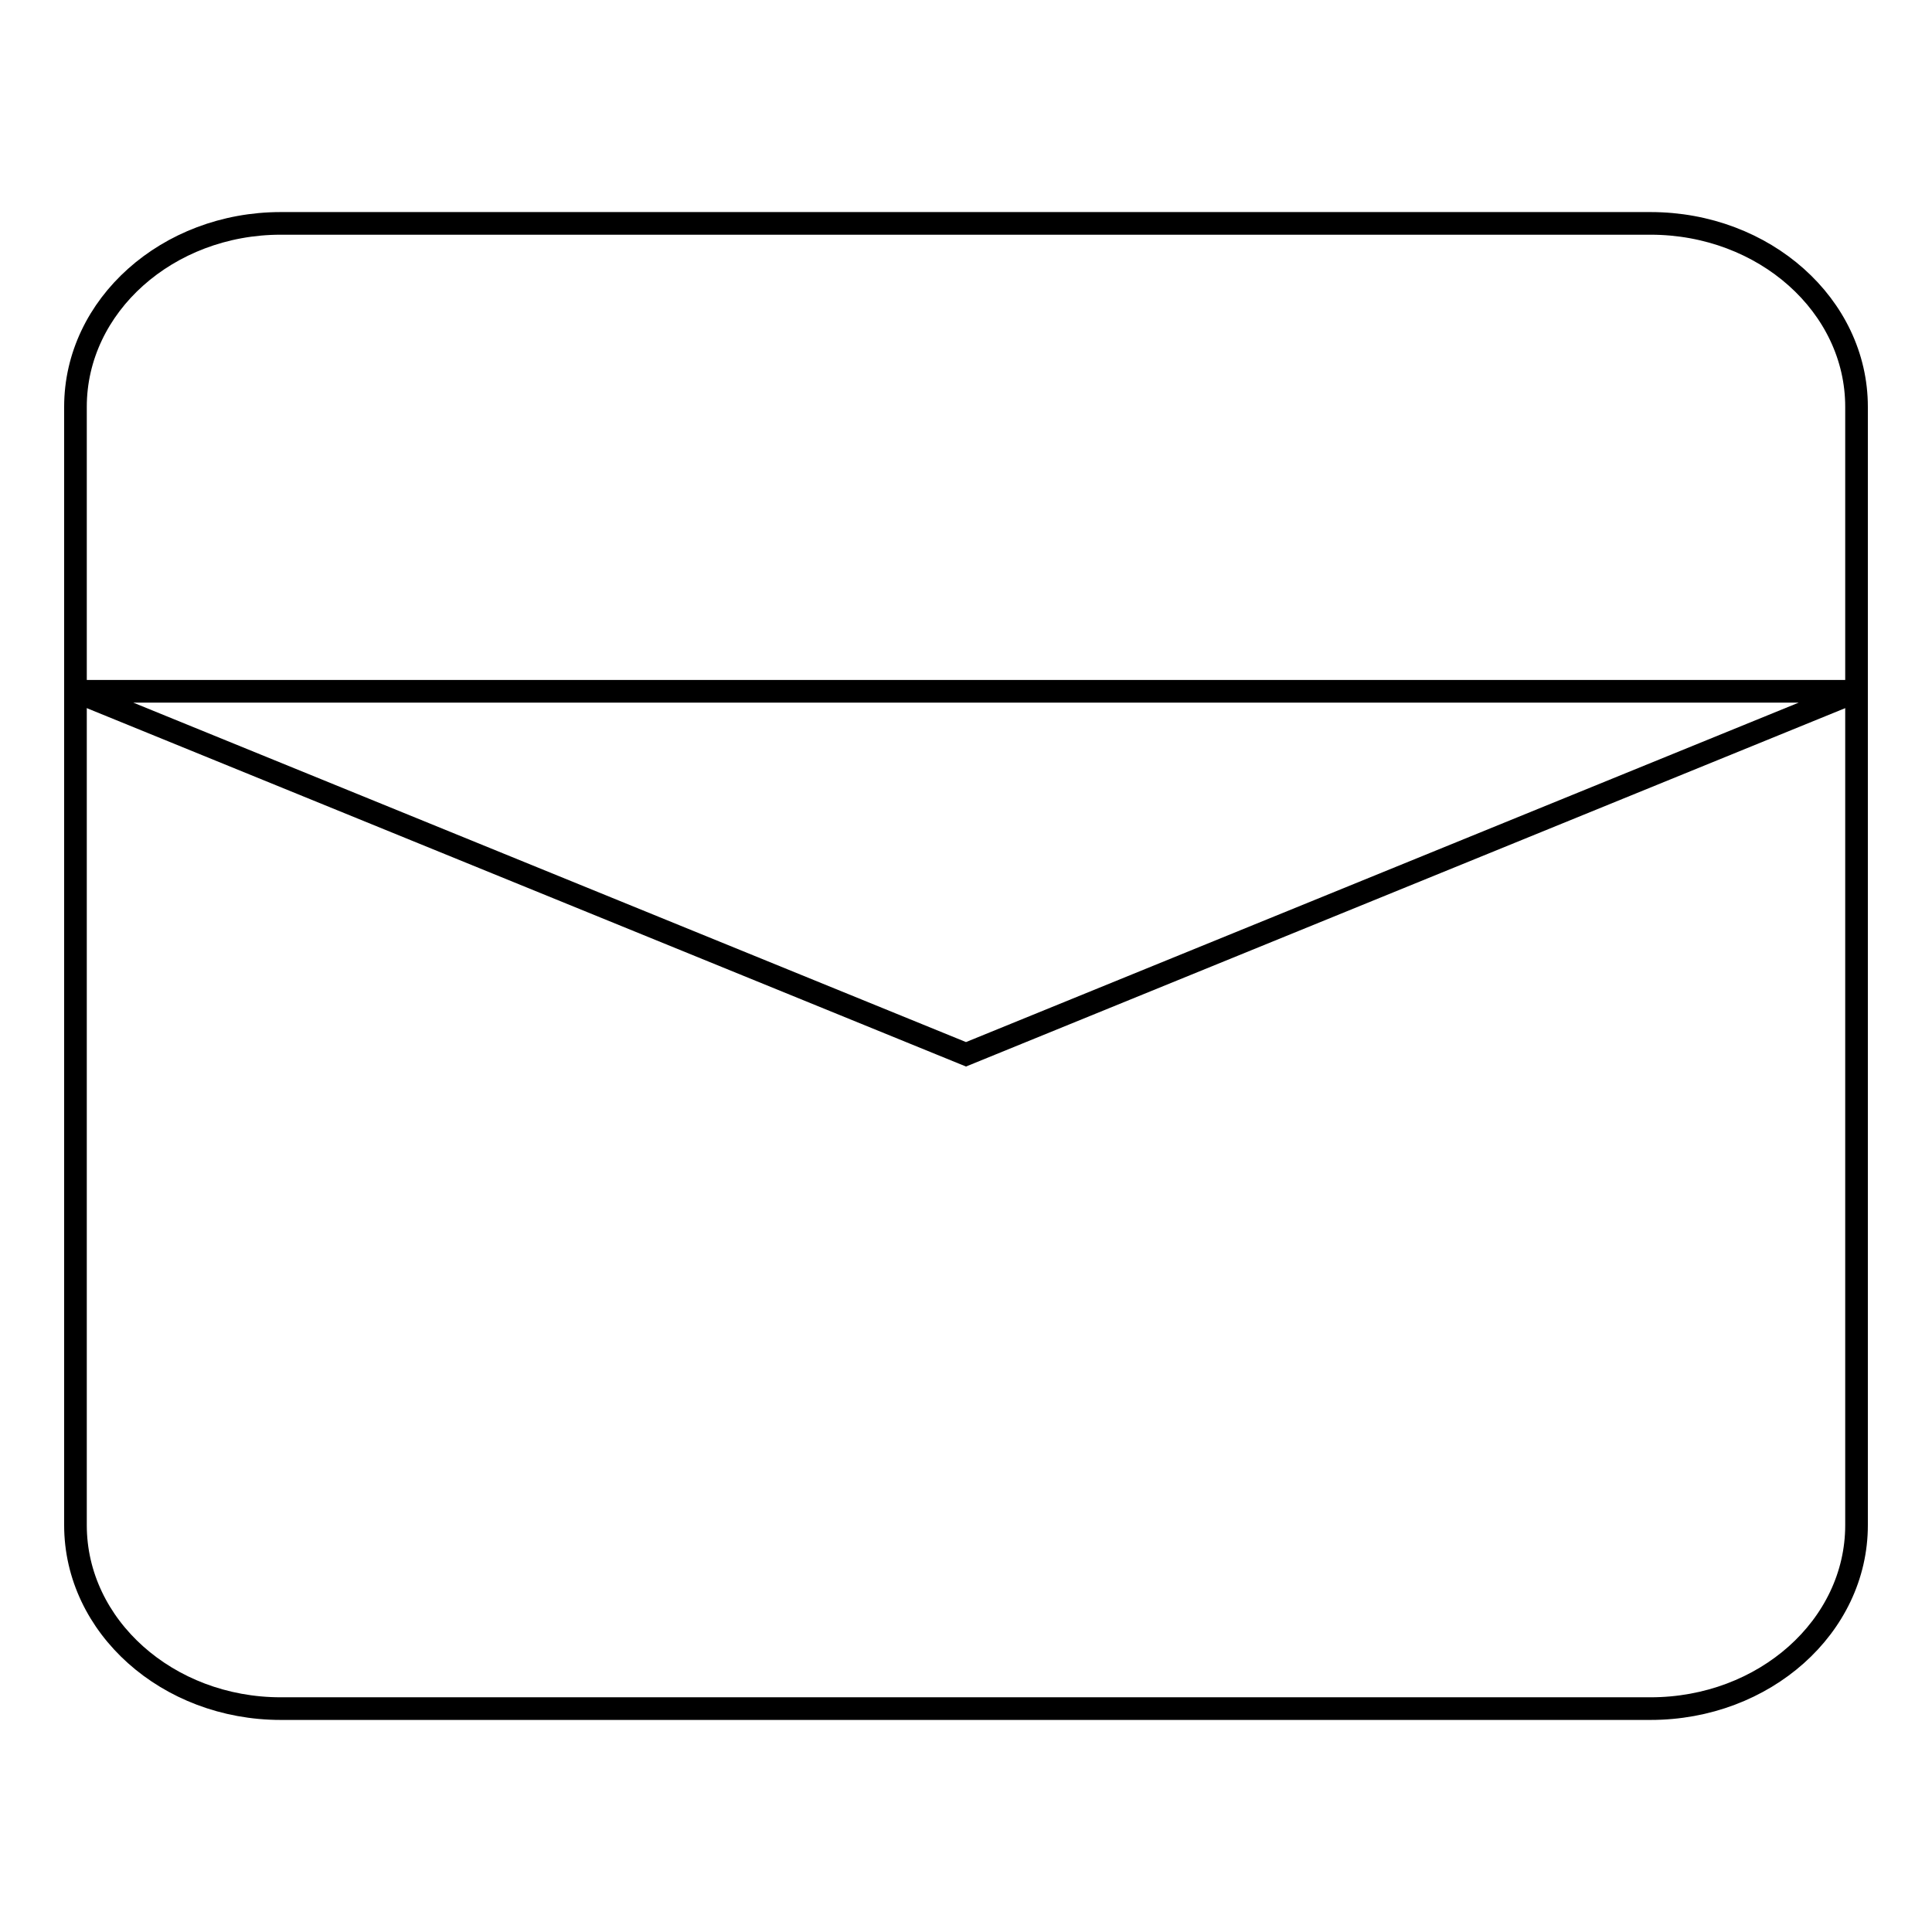 <?xml version="1.0" encoding="utf-8"?>
<!-- Svg Vector Icons : http://www.onlinewebfonts.com/icon -->
<!DOCTYPE svg PUBLIC "-//W3C//DTD SVG 1.1//EN" "http://www.w3.org/Graphics/SVG/1.1/DTD/svg11.dtd">
<svg version="1.1" xmlns="http://www.w3.org/2000/svg" xmlns:xlink="http://www.w3.org/1999/xlink" x="0px" y="0px" viewBox="0 0 256 256" enable-background="new 0 0 256 256" xml:space="preserve">
<g><g><path stroke-width="3" fill-opacity="0" stroke="#000000"  d="M246,202.1c0,13.4-12.2,24.3-27.3,24.3H37.2c-15,0-27.2-10.9-27.2-24.3V53.9c0-13.4,12.2-24.3,27.2-24.3h181.5c15.1,0,27.3,10.9,27.3,24.3V202.1z"/><path stroke-width="3" fill-opacity="0" stroke="#000000"  d="M128,89.5"/><path stroke-width="3" fill-opacity="0" stroke="#000000"  d="M128,79.2"/><path stroke-width="3" fill-opacity="0" stroke="#000000"  d="M128,79.2"/><path stroke-width="3" fill-opacity="0" stroke="#000000"  d="M246,91.6l-118,48.1L10,91.6H246z"/></g></g>
</svg>